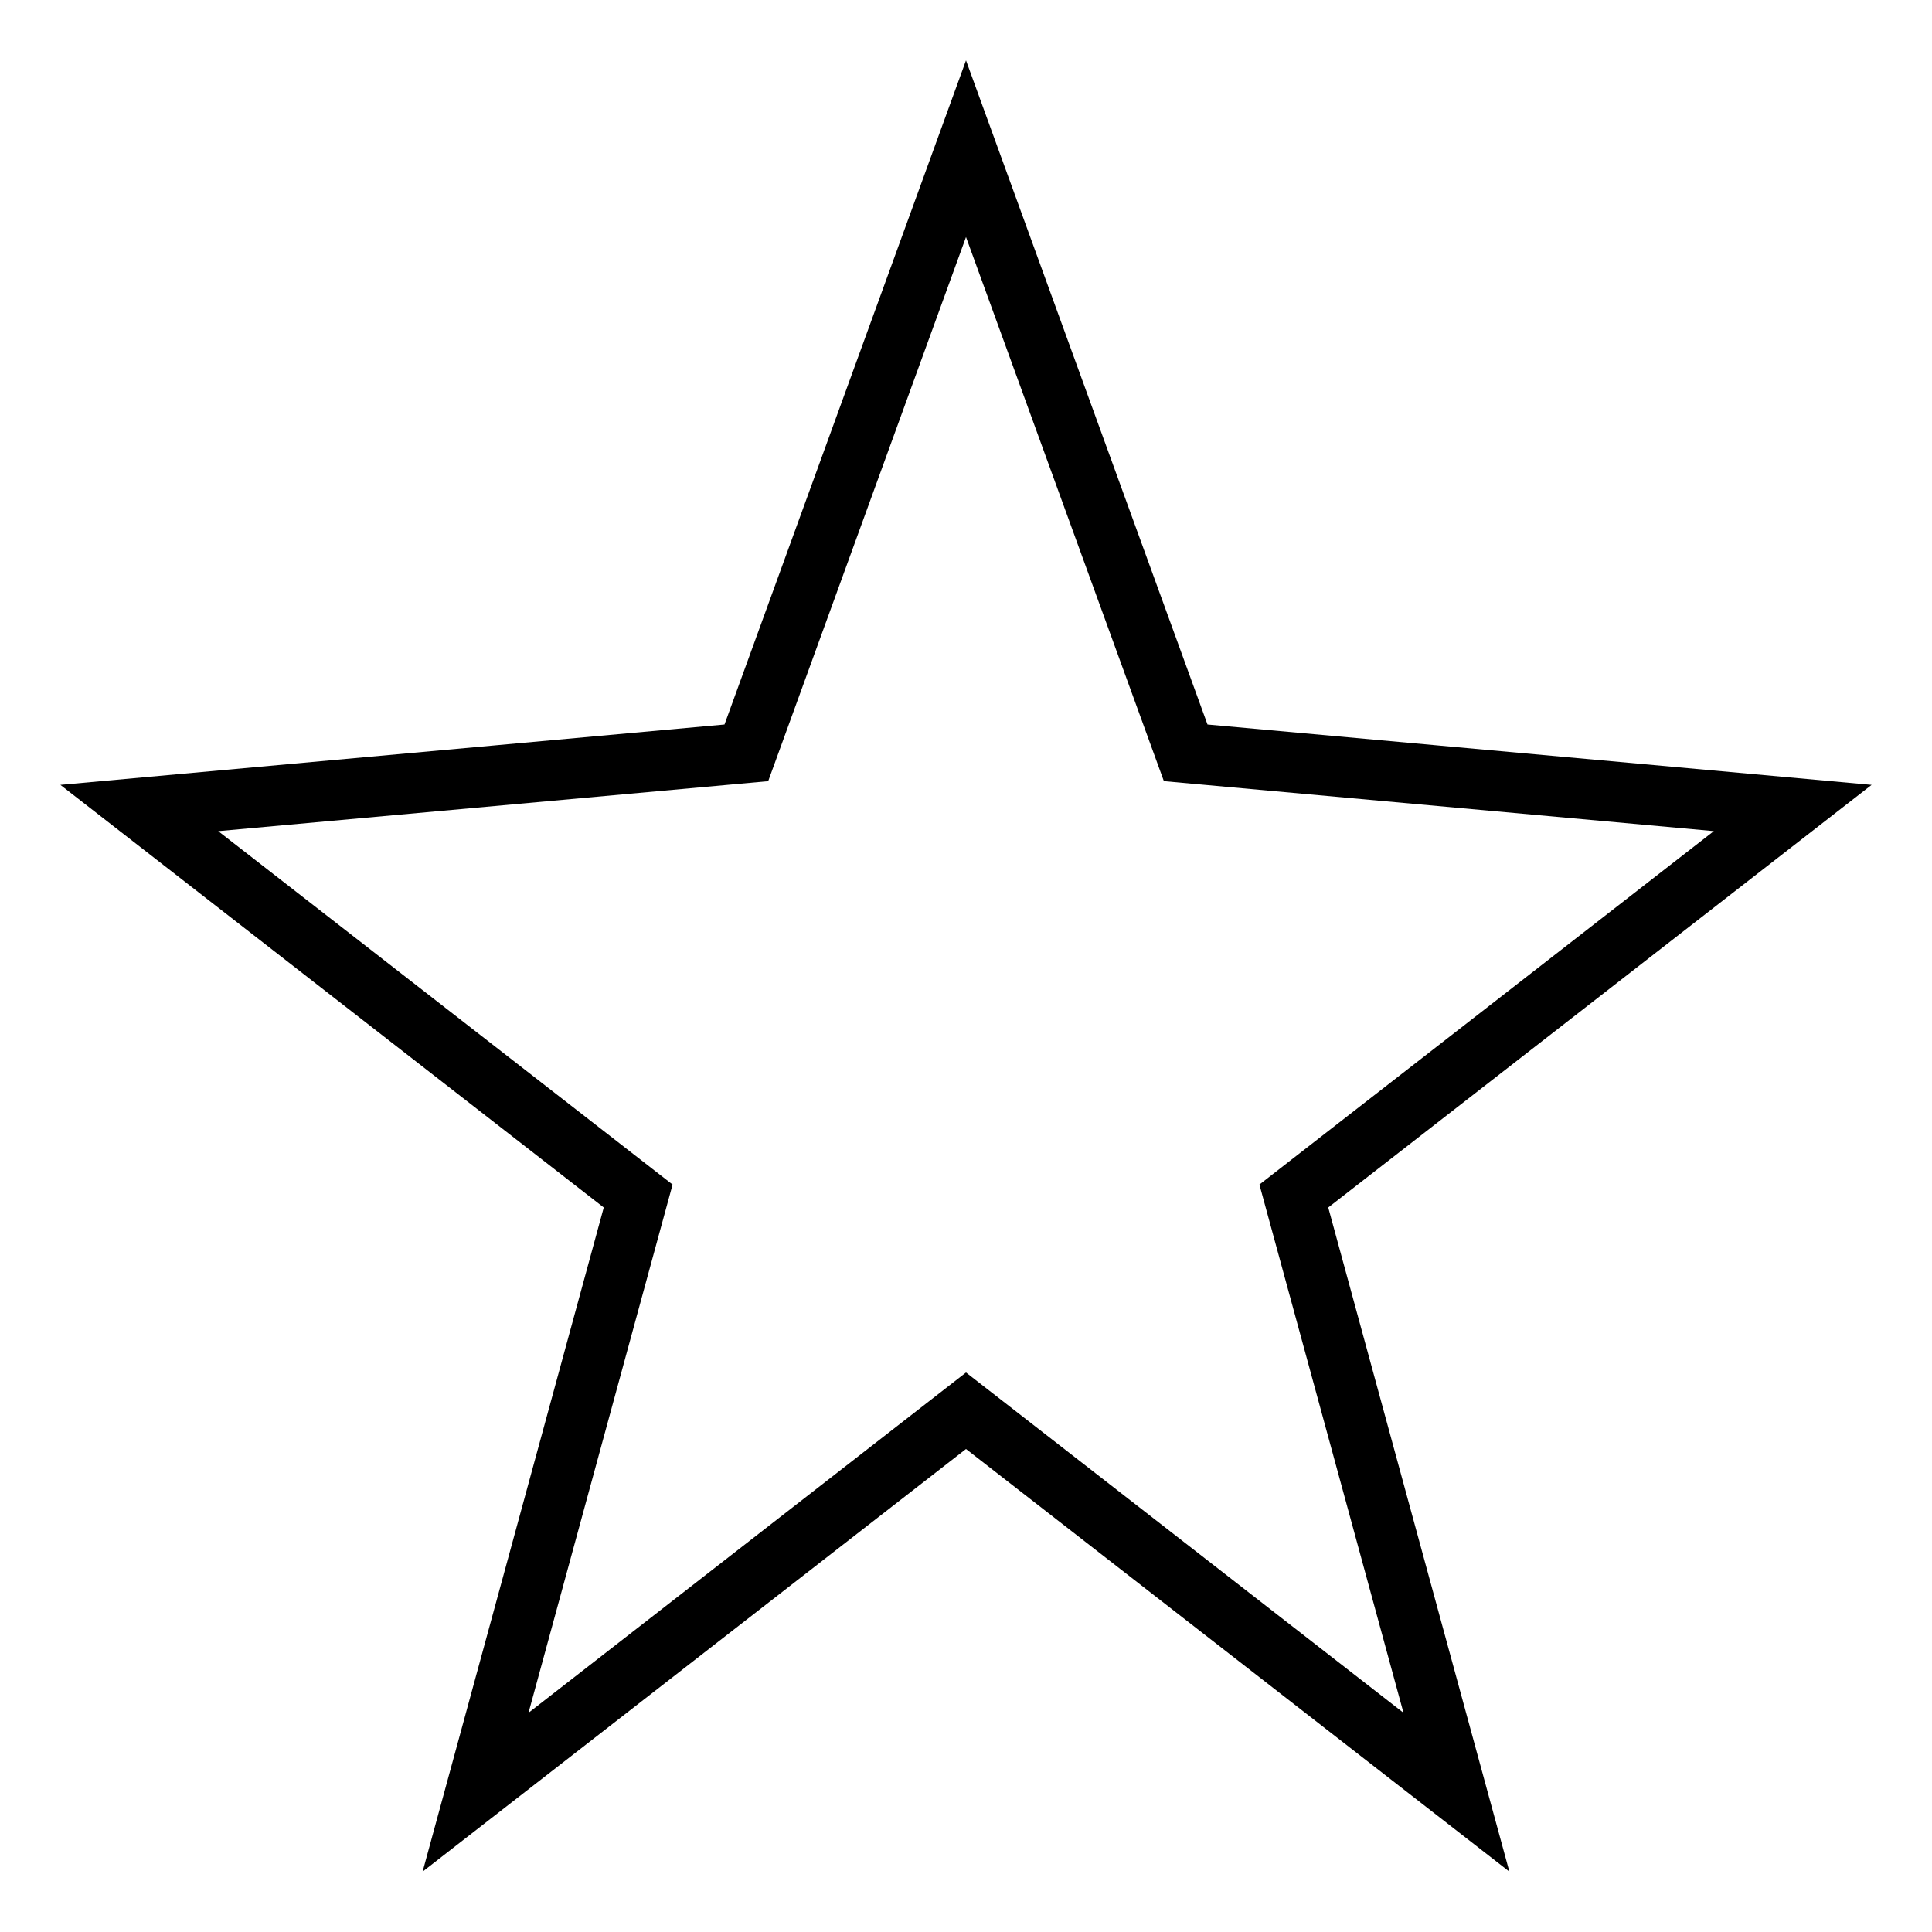 <svg xmlns="http://www.w3.org/2000/svg" viewBox="0 0 64 64" style="enable-background:new 0 0 64 64"><path d="M62,26l-22-2L32,2l-8,22L2,26l18,14l-6,22l18-14l18,14l-6-22L62,26z M46.492,56.738L33.228,46.421L32,45.466l-1.228,0.955	L17.508,56.738l4.421-16.211l0.351-1.287l-1.052-0.818L7.229,27.533l16.953-1.541l1.265-0.115l0.434-1.193L32,7.852l6.121,16.831	l0.434,1.193l1.265,0.115l16.953,1.541l-14,10.889L41.72,39.24l0.351,1.287L46.492,56.738z"/></svg>